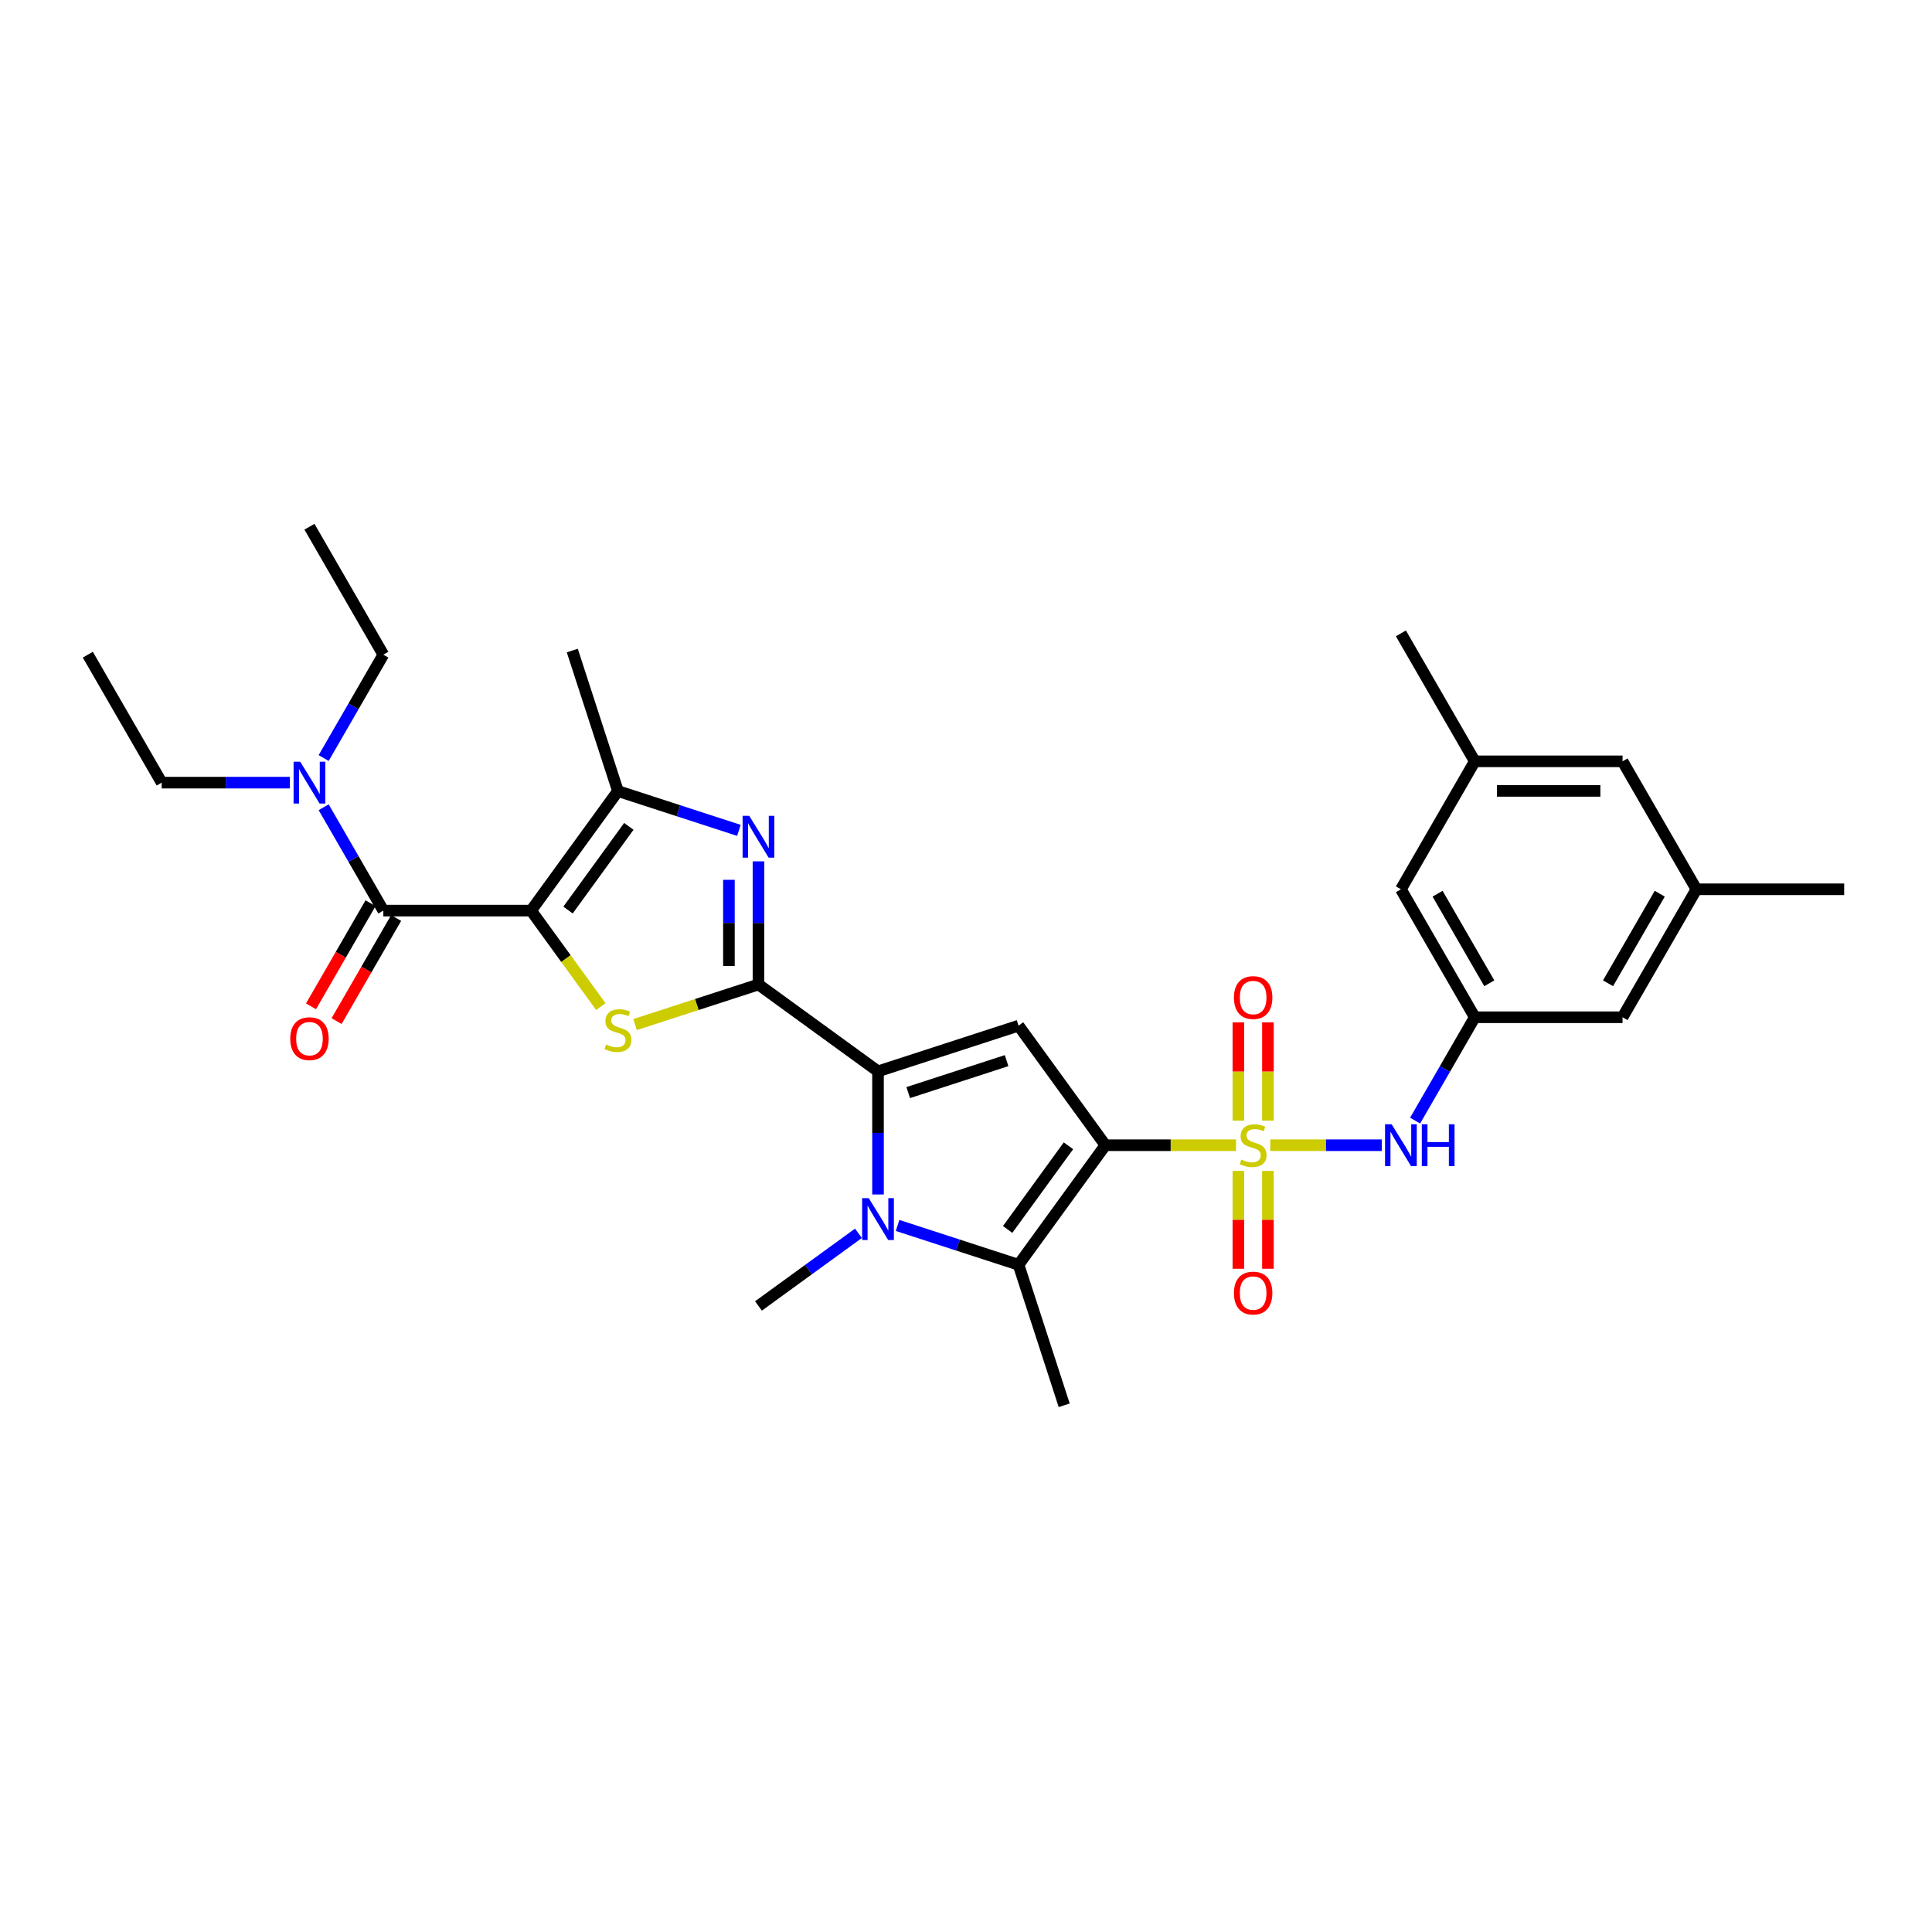<?xml version='1.0' encoding='iso-8859-1'?>
<svg version='1.1' baseProfile='full'
              xmlns='http://www.w3.org/2000/svg'
                      xmlns:rdkit='http://www.rdkit.org/xml'
                      xmlns:xlink='http://www.w3.org/1999/xlink'
                  xml:space='preserve'
width='1000px' height='1000px' viewBox='0 0 1000 1000'>
<!-- END OF HEADER -->
<rect style='opacity:1.0;fill:#FFFFFF;stroke:none' width='1000' height='1000' x='0' y='0'> </rect>
<path class='bond-0' d='M 572.147,592.762 L 605.959,592.762' style='fill:none;fill-rule:evenodd;stroke:#000000;stroke-width:6px;stroke-linecap:butt;stroke-linejoin:miter;stroke-opacity:1' />
<path class='bond-0' d='M 605.959,592.762 L 639.77,592.762' style='fill:none;fill-rule:evenodd;stroke:#CCCC00;stroke-width:6px;stroke-linecap:butt;stroke-linejoin:miter;stroke-opacity:1' />
<path class='bond-6' d='M 572.147,592.762 L 527.193,530.888' style='fill:none;fill-rule:evenodd;stroke:#000000;stroke-width:6px;stroke-linecap:butt;stroke-linejoin:miter;stroke-opacity:1' />
<path class='bond-7' d='M 572.147,592.762 L 527.193,654.635' style='fill:none;fill-rule:evenodd;stroke:#000000;stroke-width:6px;stroke-linecap:butt;stroke-linejoin:miter;stroke-opacity:1' />
<path class='bond-7' d='M 553.029,593.052 L 521.562,636.363' style='fill:none;fill-rule:evenodd;stroke:#000000;stroke-width:6px;stroke-linecap:butt;stroke-linejoin:miter;stroke-opacity:1' />
<path class='bond-11' d='M 657.483,592.762 L 686.343,592.762' style='fill:none;fill-rule:evenodd;stroke:#CCCC00;stroke-width:6px;stroke-linecap:butt;stroke-linejoin:miter;stroke-opacity:1' />
<path class='bond-11' d='M 686.343,592.762 L 715.202,592.762' style='fill:none;fill-rule:evenodd;stroke:#0000FF;stroke-width:6px;stroke-linecap:butt;stroke-linejoin:miter;stroke-opacity:1' />
<path class='bond-12' d='M 656.275,580.051 L 656.275,554.608' style='fill:none;fill-rule:evenodd;stroke:#CCCC00;stroke-width:6px;stroke-linecap:butt;stroke-linejoin:miter;stroke-opacity:1' />
<path class='bond-12' d='M 656.275,554.608 L 656.275,529.165' style='fill:none;fill-rule:evenodd;stroke:#FF0000;stroke-width:6px;stroke-linecap:butt;stroke-linejoin:miter;stroke-opacity:1' />
<path class='bond-12' d='M 640.979,580.051 L 640.979,554.608' style='fill:none;fill-rule:evenodd;stroke:#CCCC00;stroke-width:6px;stroke-linecap:butt;stroke-linejoin:miter;stroke-opacity:1' />
<path class='bond-12' d='M 640.979,554.608 L 640.979,529.165' style='fill:none;fill-rule:evenodd;stroke:#FF0000;stroke-width:6px;stroke-linecap:butt;stroke-linejoin:miter;stroke-opacity:1' />
<path class='bond-13' d='M 640.979,606.054 L 640.979,631.382' style='fill:none;fill-rule:evenodd;stroke:#CCCC00;stroke-width:6px;stroke-linecap:butt;stroke-linejoin:miter;stroke-opacity:1' />
<path class='bond-13' d='M 640.979,631.382 L 640.979,656.71' style='fill:none;fill-rule:evenodd;stroke:#FF0000;stroke-width:6px;stroke-linecap:butt;stroke-linejoin:miter;stroke-opacity:1' />
<path class='bond-13' d='M 656.275,606.054 L 656.275,631.382' style='fill:none;fill-rule:evenodd;stroke:#CCCC00;stroke-width:6px;stroke-linecap:butt;stroke-linejoin:miter;stroke-opacity:1' />
<path class='bond-13' d='M 656.275,631.382 L 656.275,656.71' style='fill:none;fill-rule:evenodd;stroke:#FF0000;stroke-width:6px;stroke-linecap:butt;stroke-linejoin:miter;stroke-opacity:1' />
<path class='bond-1' d='M 274.894,471.328 L 292.942,496.17' style='fill:none;fill-rule:evenodd;stroke:#000000;stroke-width:6px;stroke-linecap:butt;stroke-linejoin:miter;stroke-opacity:1' />
<path class='bond-1' d='M 292.942,496.17 L 310.991,521.012' style='fill:none;fill-rule:evenodd;stroke:#CCCC00;stroke-width:6px;stroke-linecap:butt;stroke-linejoin:miter;stroke-opacity:1' />
<path class='bond-10' d='M 274.894,471.328 L 198.414,471.328' style='fill:none;fill-rule:evenodd;stroke:#000000;stroke-width:6px;stroke-linecap:butt;stroke-linejoin:miter;stroke-opacity:1' />
<path class='bond-32' d='M 274.894,471.328 L 319.847,409.455' style='fill:none;fill-rule:evenodd;stroke:#000000;stroke-width:6px;stroke-linecap:butt;stroke-linejoin:miter;stroke-opacity:1' />
<path class='bond-32' d='M 294.011,471.038 L 325.479,427.727' style='fill:none;fill-rule:evenodd;stroke:#000000;stroke-width:6px;stroke-linecap:butt;stroke-linejoin:miter;stroke-opacity:1' />
<path class='bond-2' d='M 392.584,509.568 L 454.457,554.522' style='fill:none;fill-rule:evenodd;stroke:#000000;stroke-width:6px;stroke-linecap:butt;stroke-linejoin:miter;stroke-opacity:1' />
<path class='bond-4' d='M 392.584,509.568 L 360.644,519.946' style='fill:none;fill-rule:evenodd;stroke:#000000;stroke-width:6px;stroke-linecap:butt;stroke-linejoin:miter;stroke-opacity:1' />
<path class='bond-4' d='M 360.644,519.946 L 328.704,530.324' style='fill:none;fill-rule:evenodd;stroke:#CCCC00;stroke-width:6px;stroke-linecap:butt;stroke-linejoin:miter;stroke-opacity:1' />
<path class='bond-8' d='M 392.584,509.568 L 392.584,477.699' style='fill:none;fill-rule:evenodd;stroke:#000000;stroke-width:6px;stroke-linecap:butt;stroke-linejoin:miter;stroke-opacity:1' />
<path class='bond-8' d='M 392.584,477.699 L 392.584,445.83' style='fill:none;fill-rule:evenodd;stroke:#0000FF;stroke-width:6px;stroke-linecap:butt;stroke-linejoin:miter;stroke-opacity:1' />
<path class='bond-8' d='M 377.288,500.008 L 377.288,477.699' style='fill:none;fill-rule:evenodd;stroke:#000000;stroke-width:6px;stroke-linecap:butt;stroke-linejoin:miter;stroke-opacity:1' />
<path class='bond-8' d='M 377.288,477.699 L 377.288,455.391' style='fill:none;fill-rule:evenodd;stroke:#0000FF;stroke-width:6px;stroke-linecap:butt;stroke-linejoin:miter;stroke-opacity:1' />
<path class='bond-3' d='M 454.457,554.522 L 527.193,530.888' style='fill:none;fill-rule:evenodd;stroke:#000000;stroke-width:6px;stroke-linecap:butt;stroke-linejoin:miter;stroke-opacity:1' />
<path class='bond-3' d='M 470.094,565.524 L 521.01,548.981' style='fill:none;fill-rule:evenodd;stroke:#000000;stroke-width:6px;stroke-linecap:butt;stroke-linejoin:miter;stroke-opacity:1' />
<path class='bond-31' d='M 454.457,554.522 L 454.457,586.391' style='fill:none;fill-rule:evenodd;stroke:#000000;stroke-width:6px;stroke-linecap:butt;stroke-linejoin:miter;stroke-opacity:1' />
<path class='bond-31' d='M 454.457,586.391 L 454.457,618.26' style='fill:none;fill-rule:evenodd;stroke:#0000FF;stroke-width:6px;stroke-linecap:butt;stroke-linejoin:miter;stroke-opacity:1' />
<path class='bond-5' d='M 464.583,634.292 L 495.888,644.463' style='fill:none;fill-rule:evenodd;stroke:#0000FF;stroke-width:6px;stroke-linecap:butt;stroke-linejoin:miter;stroke-opacity:1' />
<path class='bond-5' d='M 495.888,644.463 L 527.193,654.635' style='fill:none;fill-rule:evenodd;stroke:#000000;stroke-width:6px;stroke-linecap:butt;stroke-linejoin:miter;stroke-opacity:1' />
<path class='bond-21' d='M 444.331,638.358 L 418.457,657.157' style='fill:none;fill-rule:evenodd;stroke:#0000FF;stroke-width:6px;stroke-linecap:butt;stroke-linejoin:miter;stroke-opacity:1' />
<path class='bond-21' d='M 418.457,657.157 L 392.584,675.955' style='fill:none;fill-rule:evenodd;stroke:#000000;stroke-width:6px;stroke-linecap:butt;stroke-linejoin:miter;stroke-opacity:1' />
<path class='bond-23' d='M 527.193,654.635 L 550.827,727.372' style='fill:none;fill-rule:evenodd;stroke:#000000;stroke-width:6px;stroke-linecap:butt;stroke-linejoin:miter;stroke-opacity:1' />
<path class='bond-9' d='M 382.458,429.798 L 351.152,419.627' style='fill:none;fill-rule:evenodd;stroke:#0000FF;stroke-width:6px;stroke-linecap:butt;stroke-linejoin:miter;stroke-opacity:1' />
<path class='bond-9' d='M 351.152,419.627 L 319.847,409.455' style='fill:none;fill-rule:evenodd;stroke:#000000;stroke-width:6px;stroke-linecap:butt;stroke-linejoin:miter;stroke-opacity:1' />
<path class='bond-24' d='M 319.847,409.455 L 296.214,336.719' style='fill:none;fill-rule:evenodd;stroke:#000000;stroke-width:6px;stroke-linecap:butt;stroke-linejoin:miter;stroke-opacity:1' />
<path class='bond-15' d='M 198.414,471.328 L 182.972,444.583' style='fill:none;fill-rule:evenodd;stroke:#000000;stroke-width:6px;stroke-linecap:butt;stroke-linejoin:miter;stroke-opacity:1' />
<path class='bond-15' d='M 182.972,444.583 L 167.53,417.837' style='fill:none;fill-rule:evenodd;stroke:#0000FF;stroke-width:6px;stroke-linecap:butt;stroke-linejoin:miter;stroke-opacity:1' />
<path class='bond-16' d='M 191.791,467.504 L 176.384,494.189' style='fill:none;fill-rule:evenodd;stroke:#000000;stroke-width:6px;stroke-linecap:butt;stroke-linejoin:miter;stroke-opacity:1' />
<path class='bond-16' d='M 176.384,494.189 L 160.978,520.874' style='fill:none;fill-rule:evenodd;stroke:#FF0000;stroke-width:6px;stroke-linecap:butt;stroke-linejoin:miter;stroke-opacity:1' />
<path class='bond-16' d='M 205.037,475.152 L 189.631,501.837' style='fill:none;fill-rule:evenodd;stroke:#000000;stroke-width:6px;stroke-linecap:butt;stroke-linejoin:miter;stroke-opacity:1' />
<path class='bond-16' d='M 189.631,501.837 L 174.224,528.522' style='fill:none;fill-rule:evenodd;stroke:#FF0000;stroke-width:6px;stroke-linecap:butt;stroke-linejoin:miter;stroke-opacity:1' />
<path class='bond-14' d='M 732.463,580.02 L 747.905,553.274' style='fill:none;fill-rule:evenodd;stroke:#0000FF;stroke-width:6px;stroke-linecap:butt;stroke-linejoin:miter;stroke-opacity:1' />
<path class='bond-14' d='M 747.905,553.274 L 763.346,526.528' style='fill:none;fill-rule:evenodd;stroke:#000000;stroke-width:6px;stroke-linecap:butt;stroke-linejoin:miter;stroke-opacity:1' />
<path class='bond-19' d='M 763.346,526.528 L 725.106,460.295' style='fill:none;fill-rule:evenodd;stroke:#000000;stroke-width:6px;stroke-linecap:butt;stroke-linejoin:miter;stroke-opacity:1' />
<path class='bond-19' d='M 770.857,508.945 L 744.089,462.582' style='fill:none;fill-rule:evenodd;stroke:#000000;stroke-width:6px;stroke-linecap:butt;stroke-linejoin:miter;stroke-opacity:1' />
<path class='bond-20' d='M 763.346,526.528 L 839.826,526.528' style='fill:none;fill-rule:evenodd;stroke:#000000;stroke-width:6px;stroke-linecap:butt;stroke-linejoin:miter;stroke-opacity:1' />
<path class='bond-25' d='M 150.048,405.095 L 116.871,405.095' style='fill:none;fill-rule:evenodd;stroke:#0000FF;stroke-width:6px;stroke-linecap:butt;stroke-linejoin:miter;stroke-opacity:1' />
<path class='bond-25' d='M 116.871,405.095 L 83.694,405.095' style='fill:none;fill-rule:evenodd;stroke:#000000;stroke-width:6px;stroke-linecap:butt;stroke-linejoin:miter;stroke-opacity:1' />
<path class='bond-26' d='M 167.53,392.354 L 182.972,365.608' style='fill:none;fill-rule:evenodd;stroke:#0000FF;stroke-width:6px;stroke-linecap:butt;stroke-linejoin:miter;stroke-opacity:1' />
<path class='bond-26' d='M 182.972,365.608 L 198.414,338.862' style='fill:none;fill-rule:evenodd;stroke:#000000;stroke-width:6px;stroke-linecap:butt;stroke-linejoin:miter;stroke-opacity:1' />
<path class='bond-17' d='M 878.066,460.295 L 839.826,526.528' style='fill:none;fill-rule:evenodd;stroke:#000000;stroke-width:6px;stroke-linecap:butt;stroke-linejoin:miter;stroke-opacity:1' />
<path class='bond-17' d='M 859.083,462.582 L 832.315,508.945' style='fill:none;fill-rule:evenodd;stroke:#000000;stroke-width:6px;stroke-linecap:butt;stroke-linejoin:miter;stroke-opacity:1' />
<path class='bond-22' d='M 878.066,460.295 L 839.826,394.062' style='fill:none;fill-rule:evenodd;stroke:#000000;stroke-width:6px;stroke-linecap:butt;stroke-linejoin:miter;stroke-opacity:1' />
<path class='bond-28' d='M 878.066,460.295 L 954.545,460.295' style='fill:none;fill-rule:evenodd;stroke:#000000;stroke-width:6px;stroke-linecap:butt;stroke-linejoin:miter;stroke-opacity:1' />
<path class='bond-18' d='M 763.346,394.062 L 725.106,460.295' style='fill:none;fill-rule:evenodd;stroke:#000000;stroke-width:6px;stroke-linecap:butt;stroke-linejoin:miter;stroke-opacity:1' />
<path class='bond-27' d='M 763.346,394.062 L 725.106,327.828' style='fill:none;fill-rule:evenodd;stroke:#000000;stroke-width:6px;stroke-linecap:butt;stroke-linejoin:miter;stroke-opacity:1' />
<path class='bond-33' d='M 763.346,394.062 L 839.826,394.062' style='fill:none;fill-rule:evenodd;stroke:#000000;stroke-width:6px;stroke-linecap:butt;stroke-linejoin:miter;stroke-opacity:1' />
<path class='bond-33' d='M 774.818,409.358 L 828.354,409.358' style='fill:none;fill-rule:evenodd;stroke:#000000;stroke-width:6px;stroke-linecap:butt;stroke-linejoin:miter;stroke-opacity:1' />
<path class='bond-29' d='M 83.694,405.095 L 45.455,338.862' style='fill:none;fill-rule:evenodd;stroke:#000000;stroke-width:6px;stroke-linecap:butt;stroke-linejoin:miter;stroke-opacity:1' />
<path class='bond-30' d='M 198.414,338.862 L 160.174,272.628' style='fill:none;fill-rule:evenodd;stroke:#000000;stroke-width:6px;stroke-linecap:butt;stroke-linejoin:miter;stroke-opacity:1' />
<path  class='atom-1' d='M 642.508 600.196
Q 642.753 600.287, 643.763 600.716
Q 644.772 601.144, 645.874 601.419
Q 647.005 601.664, 648.107 601.664
Q 650.156 601.664, 651.349 600.685
Q 652.543 599.675, 652.543 597.932
Q 652.543 596.739, 651.931 596.004
Q 651.349 595.27, 650.432 594.873
Q 649.514 594.475, 647.984 594.016
Q 646.057 593.435, 644.895 592.884
Q 643.763 592.333, 642.937 591.171
Q 642.141 590.008, 642.141 588.051
Q 642.141 585.328, 643.977 583.645
Q 645.843 581.963, 649.514 581.963
Q 652.022 581.963, 654.868 583.156
L 654.164 585.511
Q 651.564 584.441, 649.606 584.441
Q 647.495 584.441, 646.332 585.328
Q 645.17 586.184, 645.2 587.683
Q 645.2 588.846, 645.782 589.55
Q 646.394 590.253, 647.25 590.651
Q 648.137 591.049, 649.606 591.507
Q 651.564 592.119, 652.726 592.731
Q 653.889 593.343, 654.715 594.597
Q 655.571 595.821, 655.571 597.932
Q 655.571 600.93, 653.552 602.551
Q 651.564 604.142, 648.229 604.142
Q 646.302 604.142, 644.833 603.714
Q 643.396 603.316, 641.682 602.612
L 642.508 600.196
' fill='#CCCC00'/>
<path  class='atom-5' d='M 313.729 540.636
Q 313.974 540.727, 314.983 541.156
Q 315.993 541.584, 317.094 541.859
Q 318.226 542.104, 319.327 542.104
Q 321.377 542.104, 322.57 541.125
Q 323.763 540.116, 323.763 538.372
Q 323.763 537.179, 323.151 536.445
Q 322.57 535.71, 321.652 535.313
Q 320.734 534.915, 319.205 534.456
Q 317.277 533.875, 316.115 533.324
Q 314.983 532.774, 314.157 531.611
Q 313.362 530.449, 313.362 528.491
Q 313.362 525.768, 315.197 524.085
Q 317.063 522.403, 320.734 522.403
Q 323.243 522.403, 326.088 523.596
L 325.384 525.952
Q 322.784 524.881, 320.826 524.881
Q 318.715 524.881, 317.553 525.768
Q 316.39 526.625, 316.421 528.124
Q 316.421 529.286, 317.002 529.99
Q 317.614 530.693, 318.471 531.091
Q 319.358 531.489, 320.826 531.948
Q 322.784 532.559, 323.946 533.171
Q 325.109 533.783, 325.935 535.037
Q 326.792 536.261, 326.792 538.372
Q 326.792 541.37, 324.772 542.991
Q 322.784 544.582, 319.449 544.582
Q 317.522 544.582, 316.054 544.154
Q 314.616 543.756, 312.903 543.052
L 313.729 540.636
' fill='#CCCC00'/>
<path  class='atom-6' d='M 449.669 620.172
L 456.767 631.644
Q 457.47 632.776, 458.602 634.826
Q 459.734 636.875, 459.795 636.998
L 459.795 620.172
L 462.671 620.172
L 462.671 641.831
L 459.704 641.831
L 452.086 629.288
Q 451.199 627.82, 450.251 626.137
Q 449.333 624.455, 449.058 623.935
L 449.058 641.831
L 446.243 641.831
L 446.243 620.172
L 449.669 620.172
' fill='#0000FF'/>
<path  class='atom-9' d='M 387.796 422.259
L 394.893 433.731
Q 395.597 434.863, 396.729 436.913
Q 397.861 438.962, 397.922 439.085
L 397.922 422.259
L 400.798 422.259
L 400.798 443.918
L 397.83 443.918
L 390.213 431.375
Q 389.326 429.907, 388.377 428.224
Q 387.46 426.542, 387.184 426.022
L 387.184 443.918
L 384.37 443.918
L 384.37 422.259
L 387.796 422.259
' fill='#0000FF'/>
<path  class='atom-12' d='M 720.319 581.932
L 727.416 593.404
Q 728.12 594.536, 729.252 596.586
Q 730.384 598.635, 730.445 598.758
L 730.445 581.932
L 733.32 581.932
L 733.32 603.591
L 730.353 603.591
L 722.736 591.049
Q 721.848 589.58, 720.9 587.898
Q 719.982 586.215, 719.707 585.695
L 719.707 603.591
L 716.893 603.591
L 716.893 581.932
L 720.319 581.932
' fill='#0000FF'/>
<path  class='atom-12' d='M 735.921 581.932
L 738.857 581.932
L 738.857 591.14
L 749.932 591.14
L 749.932 581.932
L 752.869 581.932
L 752.869 603.591
L 749.932 603.591
L 749.932 593.588
L 738.857 593.588
L 738.857 603.591
L 735.921 603.591
L 735.921 581.932
' fill='#0000FF'/>
<path  class='atom-13' d='M 638.684 516.343
Q 638.684 511.143, 641.254 508.236
Q 643.824 505.33, 648.627 505.33
Q 653.43 505.33, 655.999 508.236
Q 658.569 511.143, 658.569 516.343
Q 658.569 521.605, 655.969 524.603
Q 653.369 527.57, 648.627 527.57
Q 643.854 527.57, 641.254 524.603
Q 638.684 521.636, 638.684 516.343
M 648.627 525.123
Q 651.931 525.123, 653.705 522.92
Q 655.51 520.687, 655.51 516.343
Q 655.51 512.091, 653.705 509.95
Q 651.931 507.778, 648.627 507.778
Q 645.323 507.778, 643.518 509.919
Q 641.744 512.06, 641.744 516.343
Q 641.744 520.718, 643.518 522.92
Q 645.323 525.123, 648.627 525.123
' fill='#FF0000'/>
<path  class='atom-14' d='M 638.684 669.303
Q 638.684 664.102, 641.254 661.196
Q 643.824 658.29, 648.627 658.29
Q 653.43 658.29, 655.999 661.196
Q 658.569 664.102, 658.569 669.303
Q 658.569 674.564, 655.969 677.562
Q 653.369 680.53, 648.627 680.53
Q 643.854 680.53, 641.254 677.562
Q 638.684 674.595, 638.684 669.303
M 648.627 678.082
Q 651.931 678.082, 653.705 675.88
Q 655.51 673.647, 655.51 669.303
Q 655.51 665.05, 653.705 662.909
Q 651.931 660.737, 648.627 660.737
Q 645.323 660.737, 643.518 662.878
Q 641.744 665.02, 641.744 669.303
Q 641.744 673.677, 643.518 675.88
Q 645.323 678.082, 648.627 678.082
' fill='#FF0000'/>
<path  class='atom-16' d='M 155.386 394.266
L 162.484 405.738
Q 163.187 406.869, 164.319 408.919
Q 165.451 410.969, 165.512 411.091
L 165.512 394.266
L 168.388 394.266
L 168.388 415.925
L 165.421 415.925
L 157.803 403.382
Q 156.916 401.914, 155.968 400.231
Q 155.05 398.548, 154.775 398.028
L 154.775 415.925
L 151.96 415.925
L 151.96 394.266
L 155.386 394.266
' fill='#0000FF'/>
<path  class='atom-17' d='M 150.232 537.623
Q 150.232 532.422, 152.801 529.516
Q 155.371 526.61, 160.174 526.61
Q 164.977 526.61, 167.547 529.516
Q 170.116 532.422, 170.116 537.623
Q 170.116 542.885, 167.516 545.883
Q 164.916 548.85, 160.174 548.85
Q 155.402 548.85, 152.801 545.883
Q 150.232 542.915, 150.232 537.623
M 160.174 546.403
Q 163.478 546.403, 165.252 544.2
Q 167.057 541.967, 167.057 537.623
Q 167.057 533.371, 165.252 531.229
Q 163.478 529.057, 160.174 529.057
Q 156.87 529.057, 155.065 531.199
Q 153.291 533.34, 153.291 537.623
Q 153.291 541.998, 155.065 544.2
Q 156.87 546.403, 160.174 546.403
' fill='#FF0000'/>
</svg>

